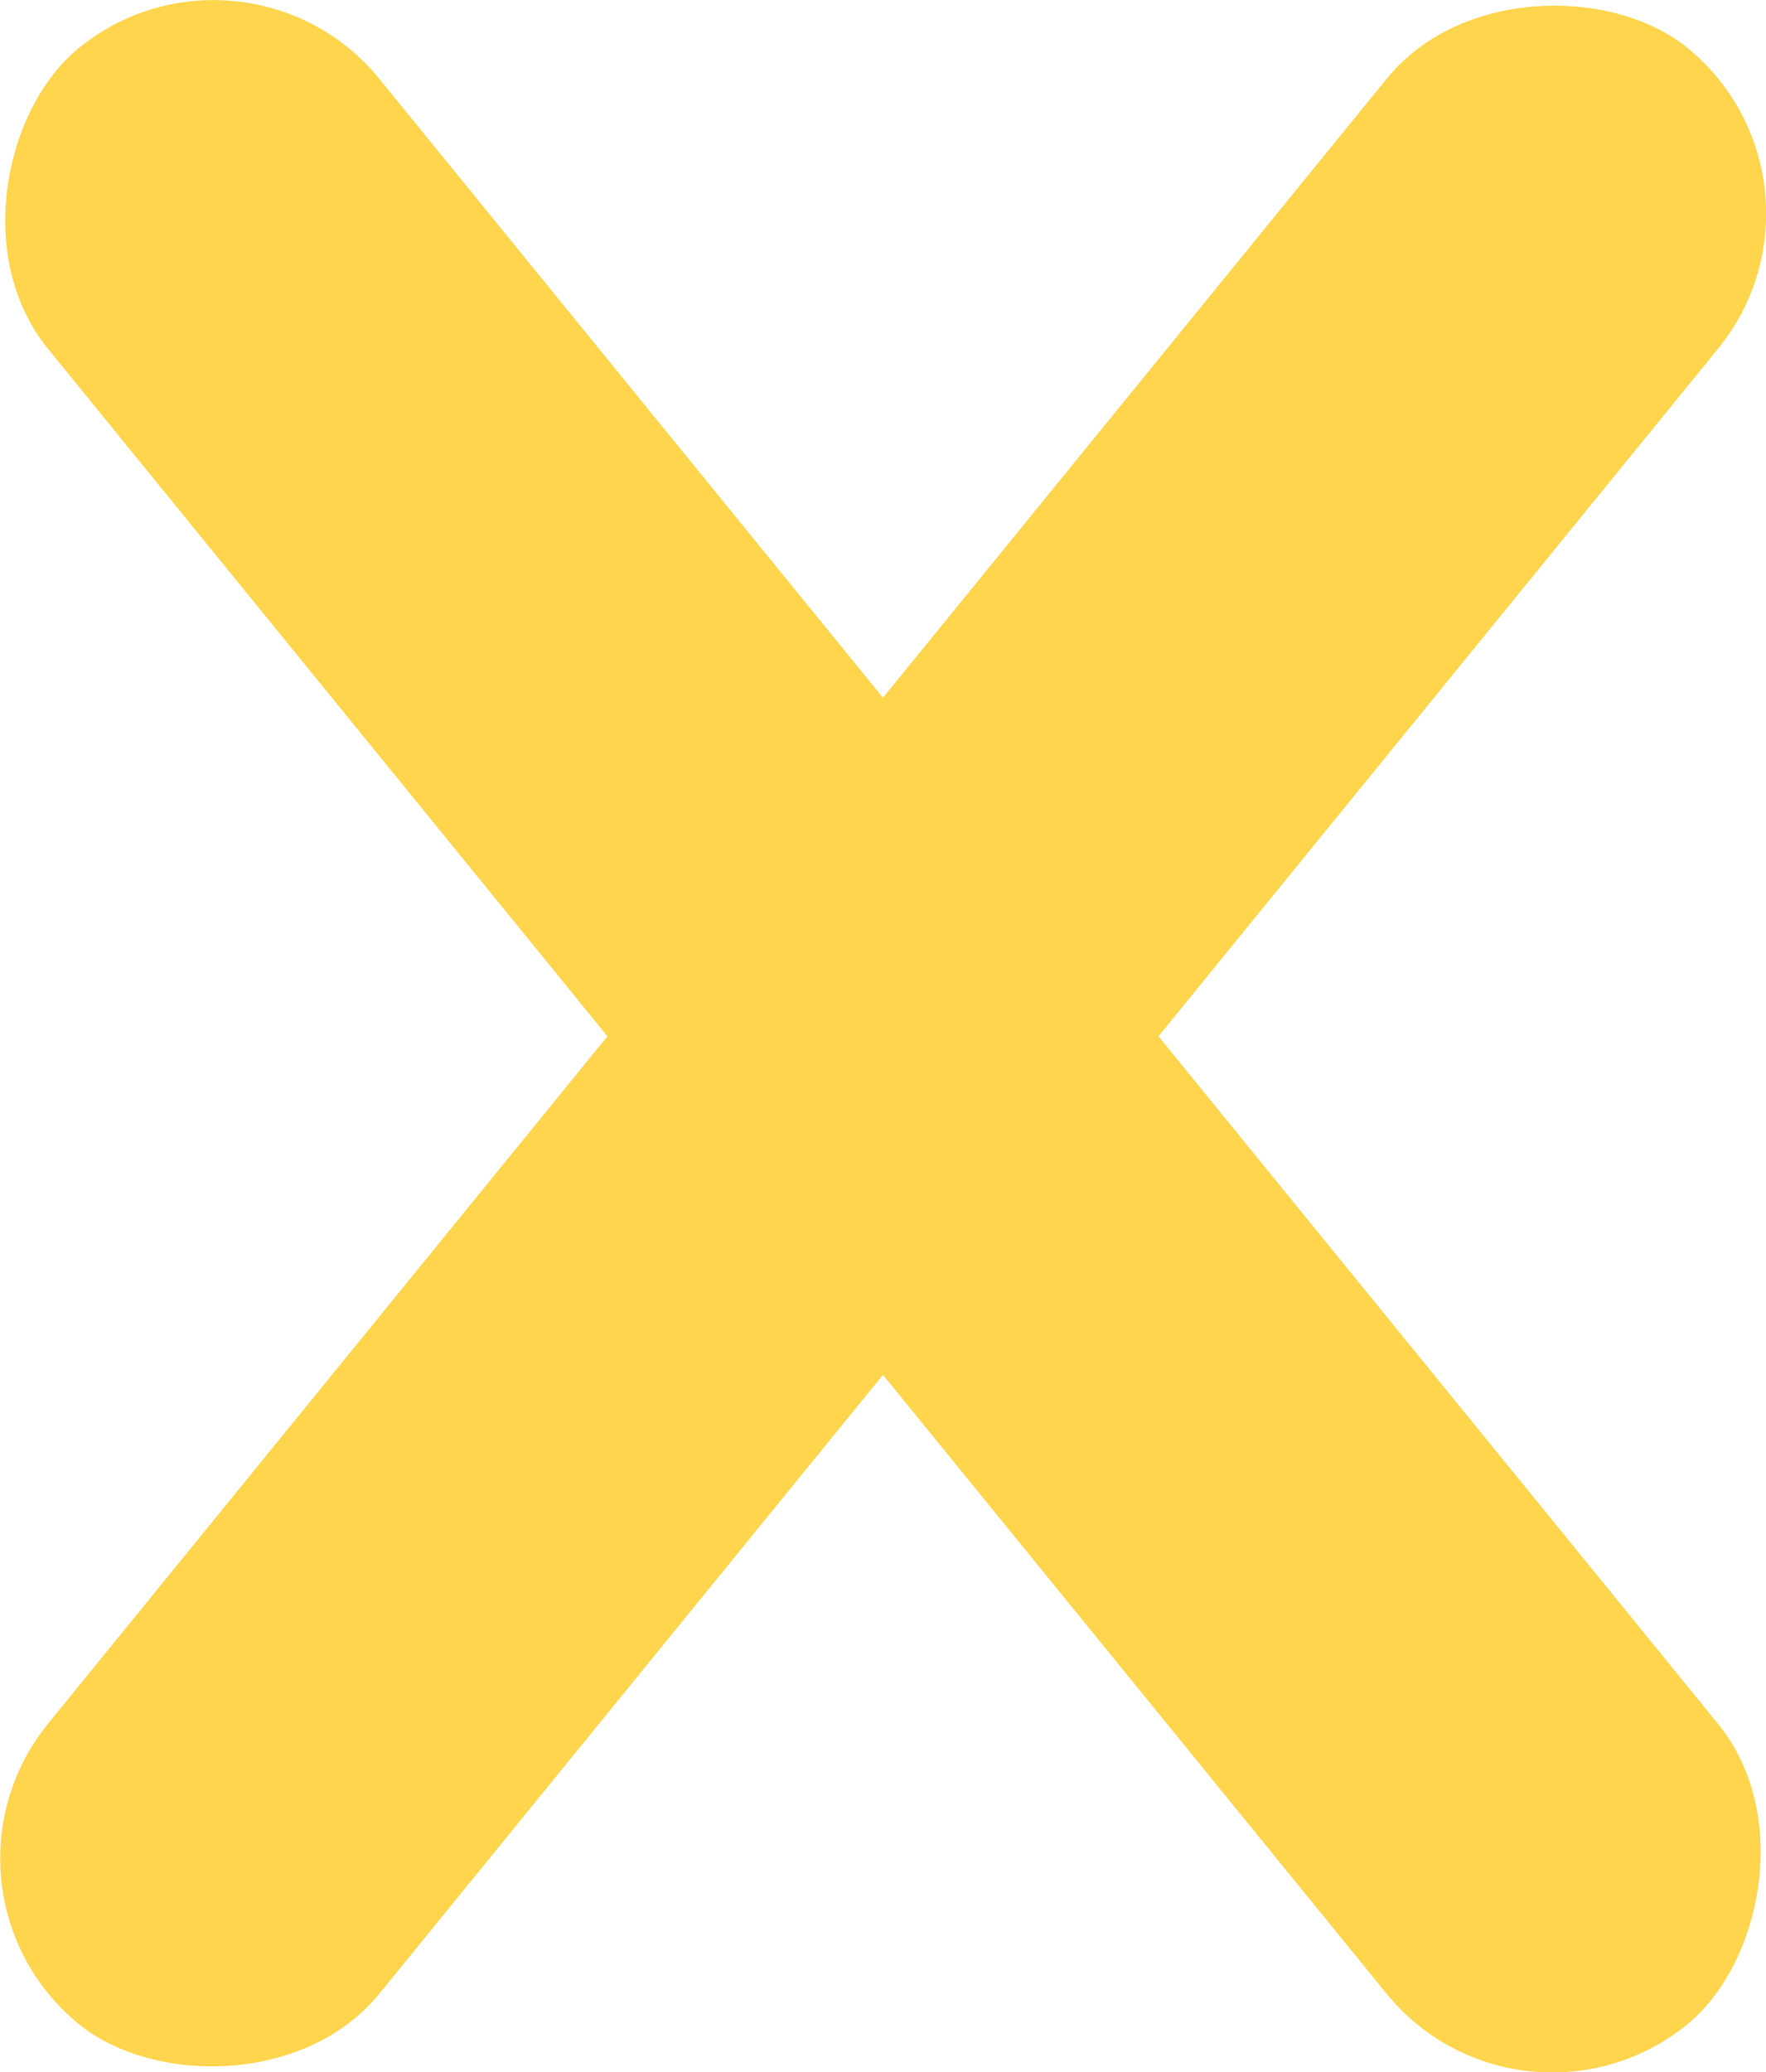 <svg xmlns="http://www.w3.org/2000/svg" viewBox="0 0 107.45 126.03"><defs><style>.cls-1{fill:#fed54c;}</style></defs><title>X</title><g id="Layer_2" data-name="Layer 2"><g id="Layer_1-2" data-name="Layer 1"><rect class="cls-1" x="-23.77" y="50.02" width="155" height="26" rx="13" transform="translate(68.67 -18.43) rotate(50.85)"/><rect class="cls-1" x="-23.77" y="50.02" width="155" height="26" rx="13" transform="translate(-29.06 64.89) rotate(-50.85)"/></g></g></svg>